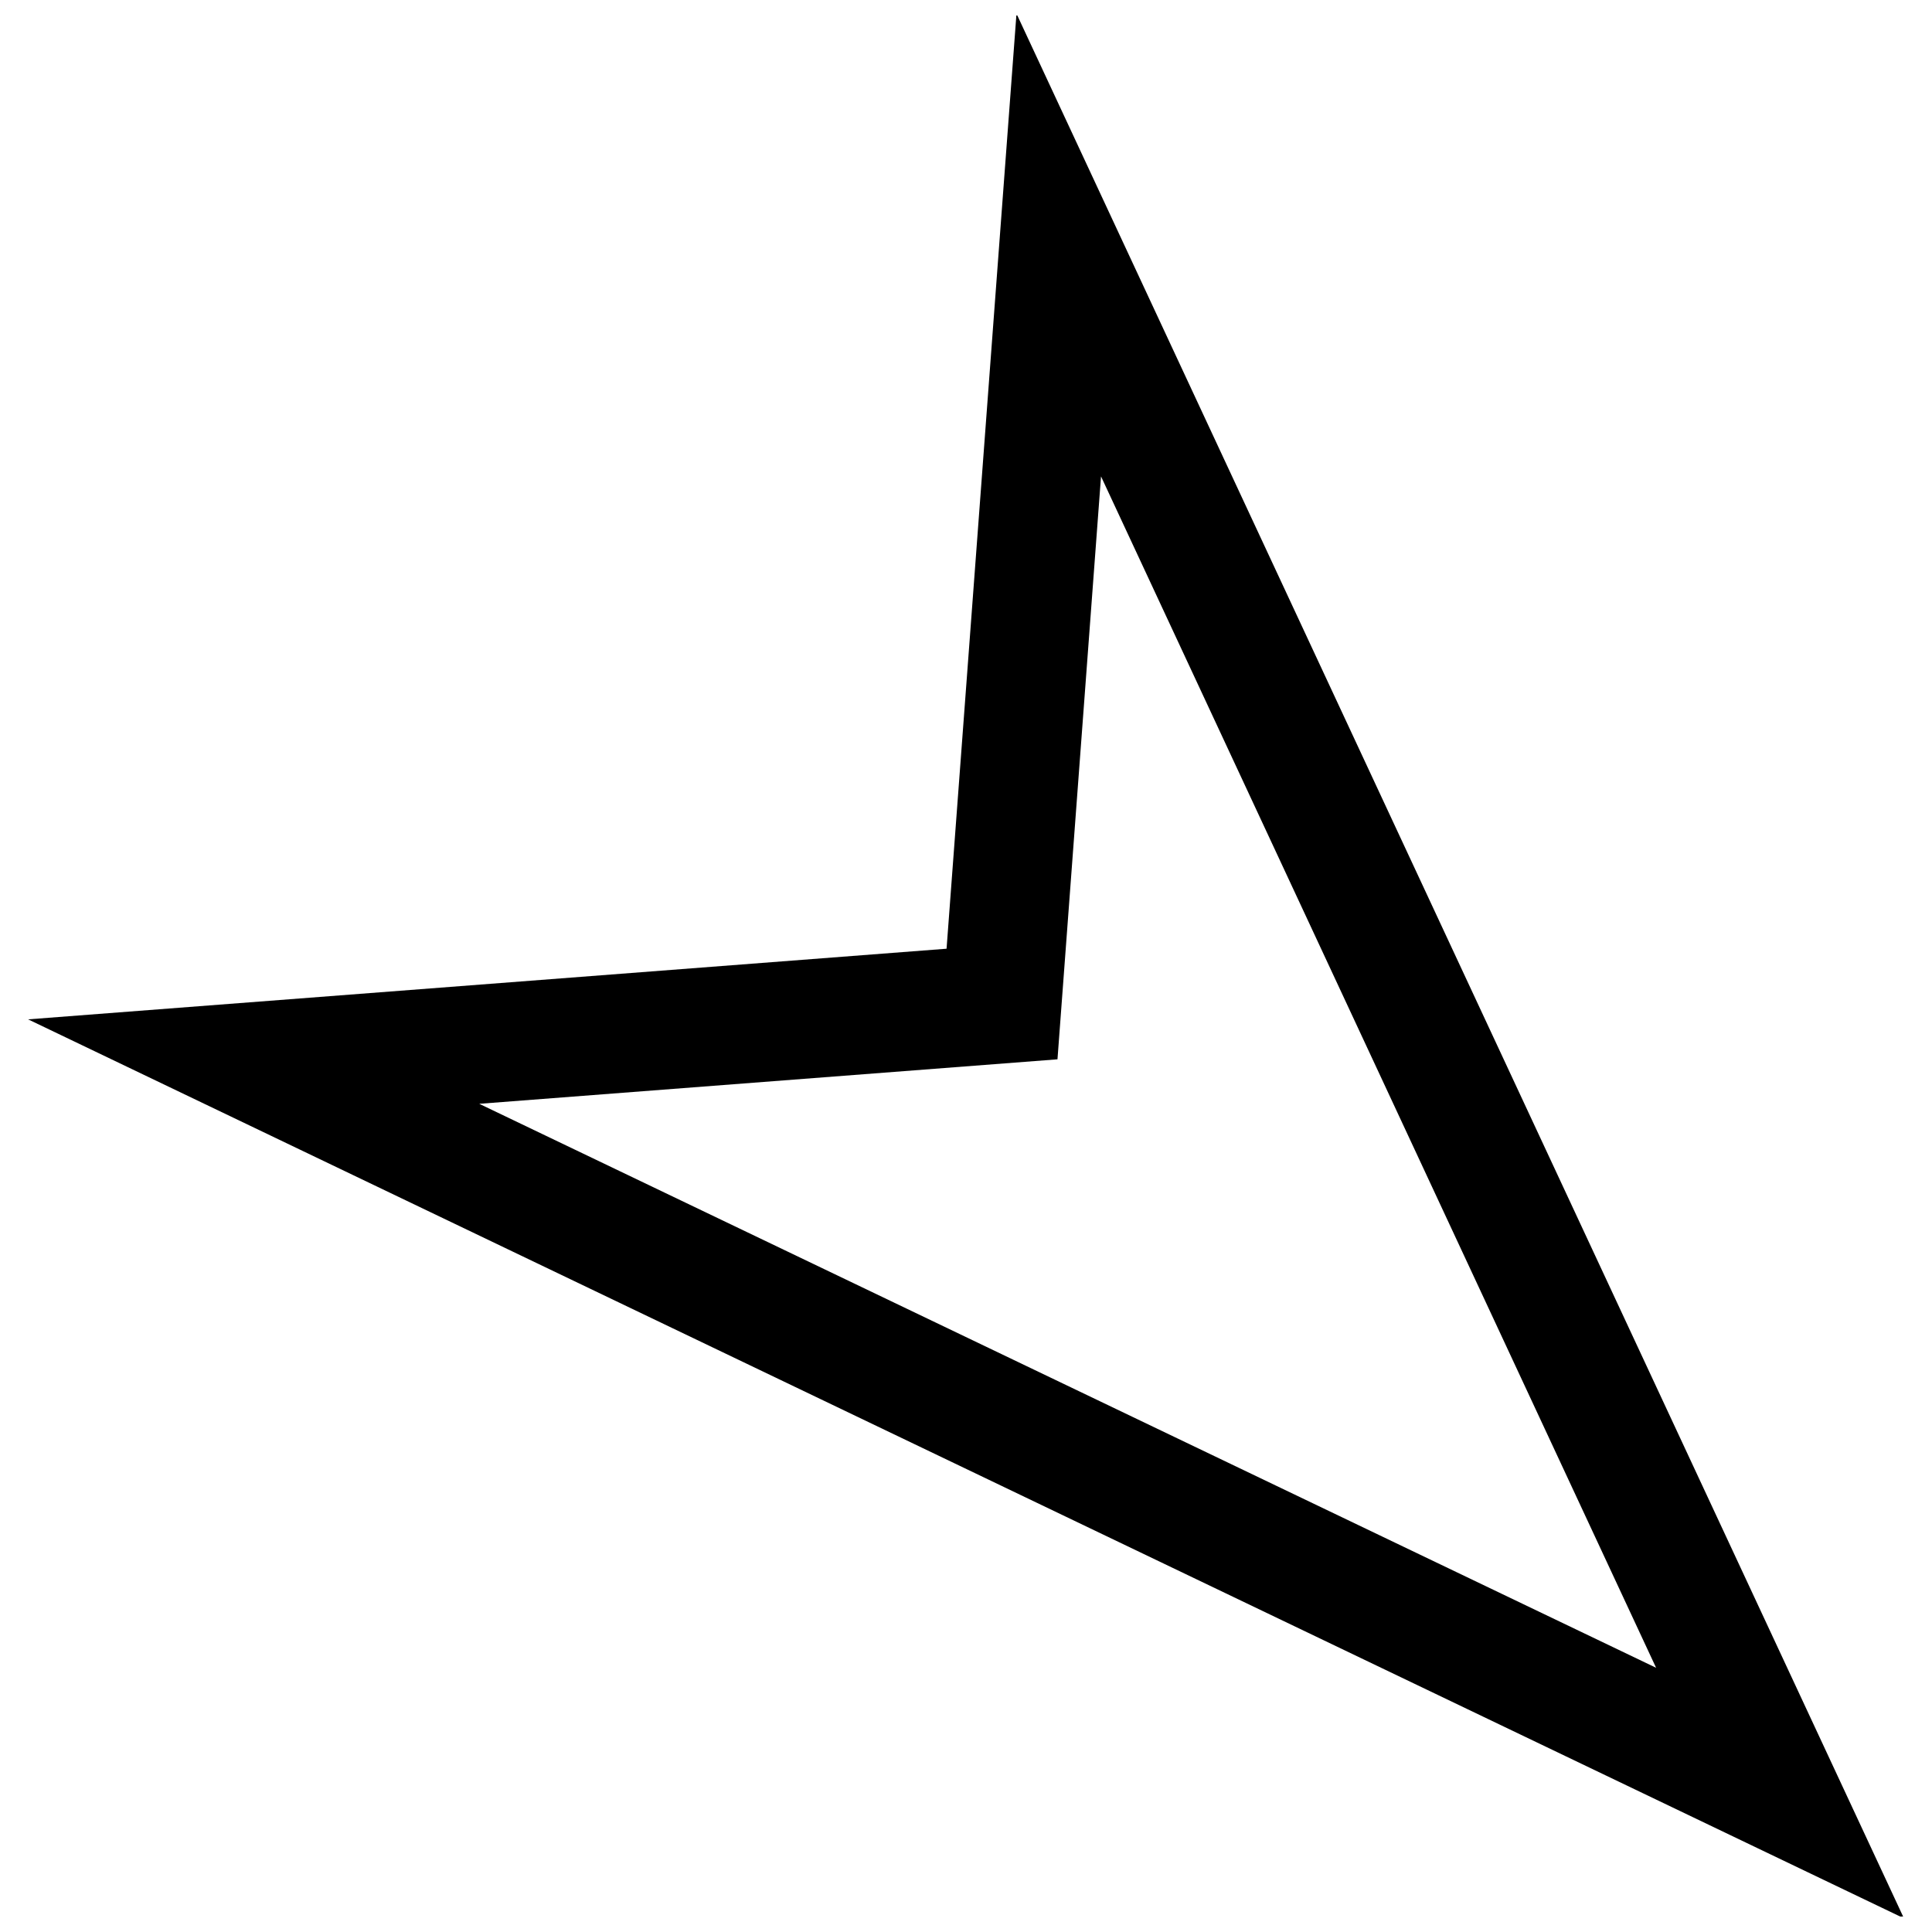 <?xml version="1.0" encoding="UTF-8"?>
<!-- Uploaded to: ICON Repo, www.iconrepo.com, Generator: ICON Repo Mixer Tools -->
<svg width="800px" height="800px" version="1.1" viewBox="144 144 512 512" xmlns="http://www.w3.org/2000/svg">
 <defs>
  <clipPath id="a">
   <path d="m151 148.09h498v503.81h-498z"/>
  </clipPath>
 </defs>
 <g clip-path="url(#a)">
  <path d="m413.38 147.62-18.531 247.8-243.4 18.719 497.12 238.24zm10.863 277.11 11.539-154.48 147.1 315.73-311.88-149.46z"/>
 </g>
</svg>